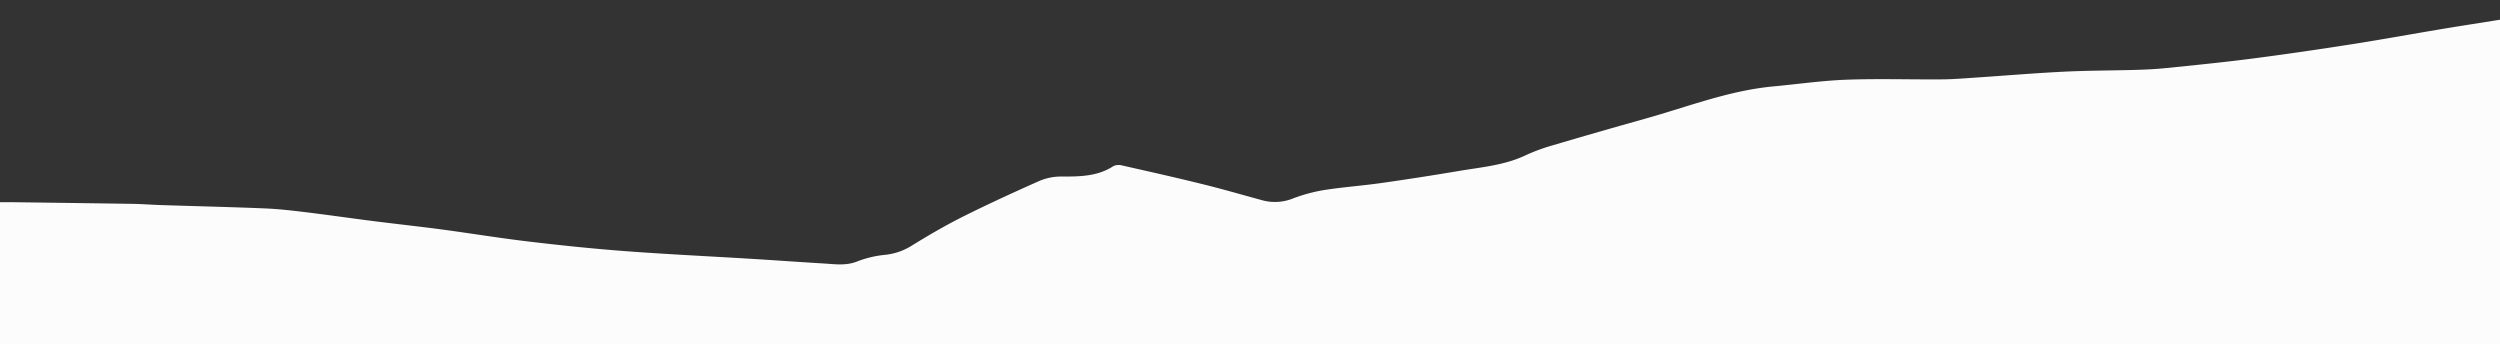 <svg id="Layer_1" data-name="Layer 1" xmlns="http://www.w3.org/2000/svg" viewBox="0 0 1000 137.68"><rect x="0" y="0" width="1000" height="137.68" fill="#333333" stroke="none"/><defs><style>.cls-1{fill:#fcfcfc;}</style></defs><path class="cls-1" d="M1000,7.89V137.68H0V80.87c1.59,0,2.87,0,4.14,0q24.46.31,48.93.67c3.79.06,7.58.37,11.37.49,13.9.45,27.8.77,41.69,1.34,5.4.23,10.78.86,16.15,1.51,9.1,1.11,18.17,2.43,27.26,3.58s18,2.11,27,3.3c11.64,1.56,23.23,3.47,34.89,4.85,12.89,1.53,25.81,2.88,38.75,3.85,16.78,1.26,33.58,2.05,50.37,3.07,9.53.58,19.05,1.28,28.57,1.84,4.5.26,9,1,13.46-.67a41.65,41.65,0,0,1,11-2.72,24.75,24.75,0,0,0,10.92-3.6C371.14,94.27,378,90.27,385,86.74c10-5,20.14-9.65,30.35-14.19a22,22,0,0,1,8.71-1.93c7.44,0,14.76.1,21.34-4.19a5,5,0,0,1,3.38-.26c10.6,2.39,21.22,4.77,31.77,7.38,8.25,2,16.42,4.41,24.64,6.63a19.15,19.15,0,0,0,12.08-.83A65,65,0,0,1,529.76,76c7.57-1.18,15.24-1.72,22.83-2.8q15.84-2.25,31.62-4.92c8.8-1.46,17.76-2.24,26-6.15a74.11,74.11,0,0,1,10.58-3.92q18.59-5.49,37.25-10.72c17-4.75,33.55-11.28,51.34-12.93,9.69-.9,19.37-2.31,29.08-2.67,12.62-.47,25.26-.05,37.9-.14,4.44,0,8.88-.38,13.31-.67,11.87-.79,23.73-1.8,35.61-2.39,9.64-.48,19.32-.46,29-.73,3.89-.12,7.79-.29,11.67-.68C877.31,26.12,888.7,25,900,23.55c13.35-1.72,26.67-3.66,40-5.74,12.26-1.91,24.47-4.15,36.71-6.19C984.47,10.33,992.24,9.13,1000,7.89Z"/></svg>